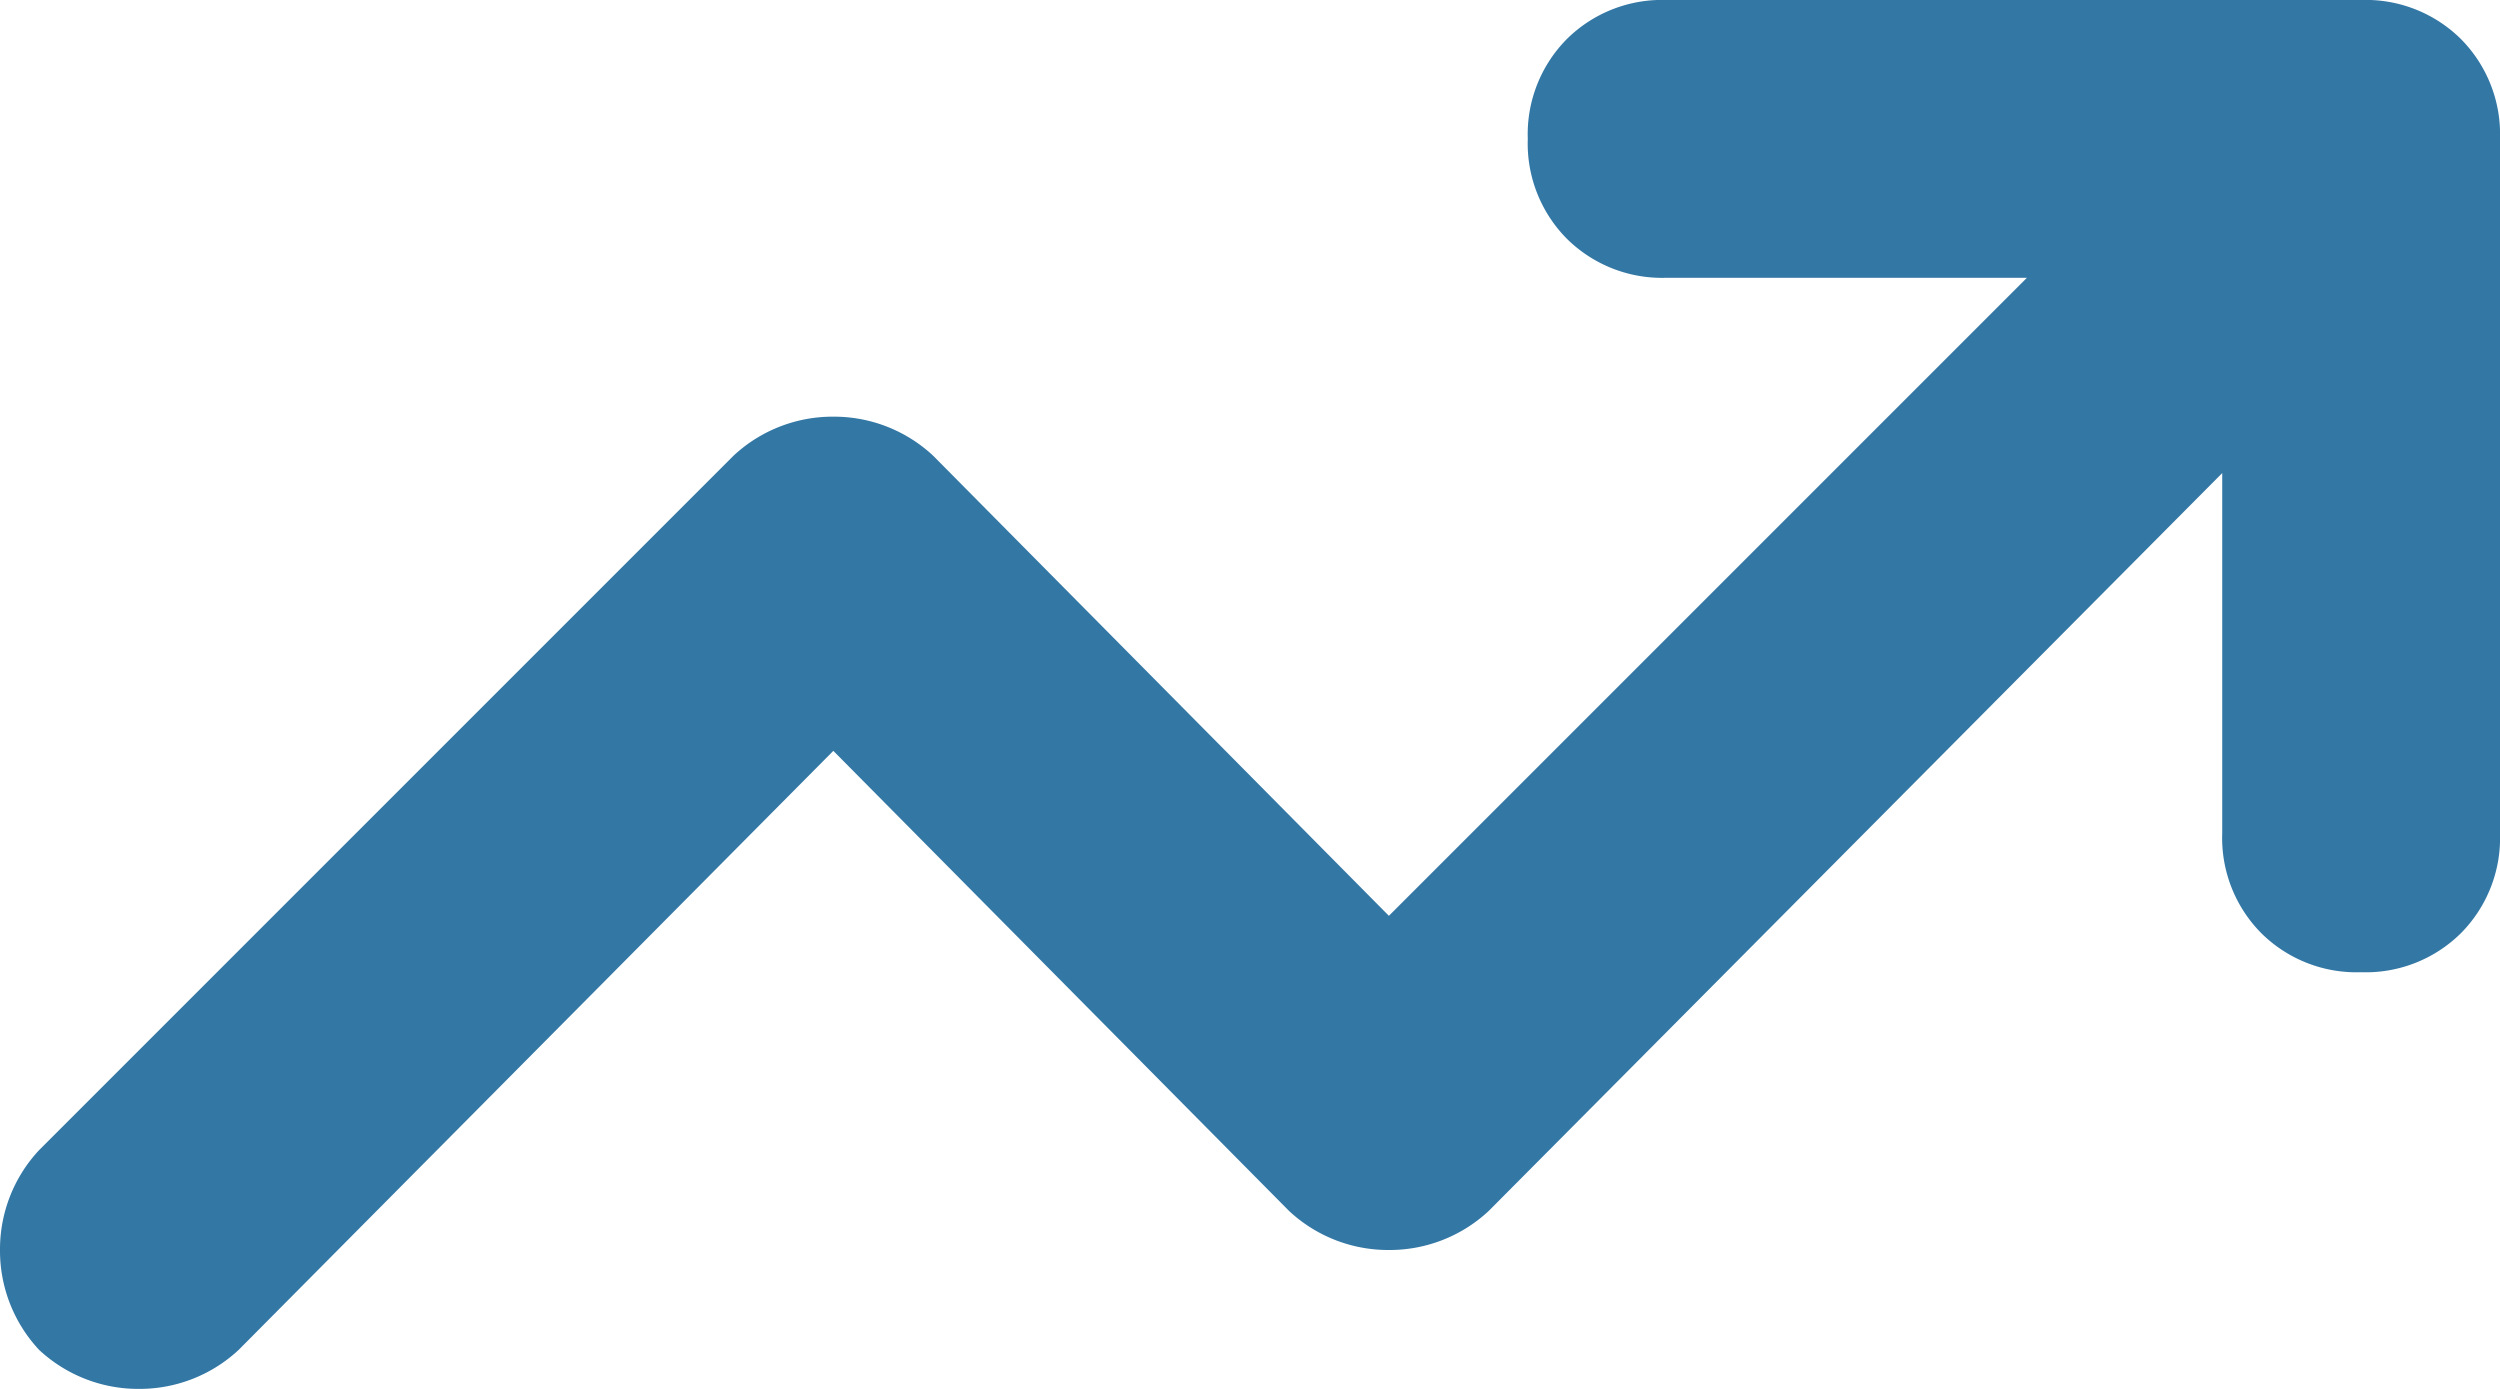 <svg xmlns="http://www.w3.org/2000/svg" width="29.25" height="16.25" viewBox="0 0 29.25 16.25">
  <path id="Path_34107" data-name="Path 34107" d="M19.5-14.625a1.582,1.582,0,0,1-1.168-.457,1.582,1.582,0,0,1-.457-1.168,1.582,1.582,0,0,1,.457-1.168,1.582,1.582,0,0,1,1.168-.457h8.125a1.582,1.582,0,0,1,1.168.457,1.582,1.582,0,0,1,.457,1.168v8.125a1.582,1.582,0,0,1-.457,1.168,1.582,1.582,0,0,1-1.168.457,1.582,1.582,0,0,1-1.168-.457A1.582,1.582,0,0,1,26-8.125V-12.34L17.418-3.707a1.7,1.7,0,0,1-1.168.457,1.7,1.7,0,0,1-1.168-.457L9.75-9.09,2.793-2.082a1.7,1.7,0,0,1-1.168.457A1.7,1.7,0,0,1,.457-2.082,1.7,1.7,0,0,1,0-3.25,1.7,1.7,0,0,1,.457-4.418l8.125-8.125A1.7,1.7,0,0,1,9.75-13a1.7,1.7,0,0,1,1.168.457L16.25-7.16l7.465-7.465Z" transform="translate(0 17.875)" fill="#00558f" opacity="0.8"/>
</svg>
